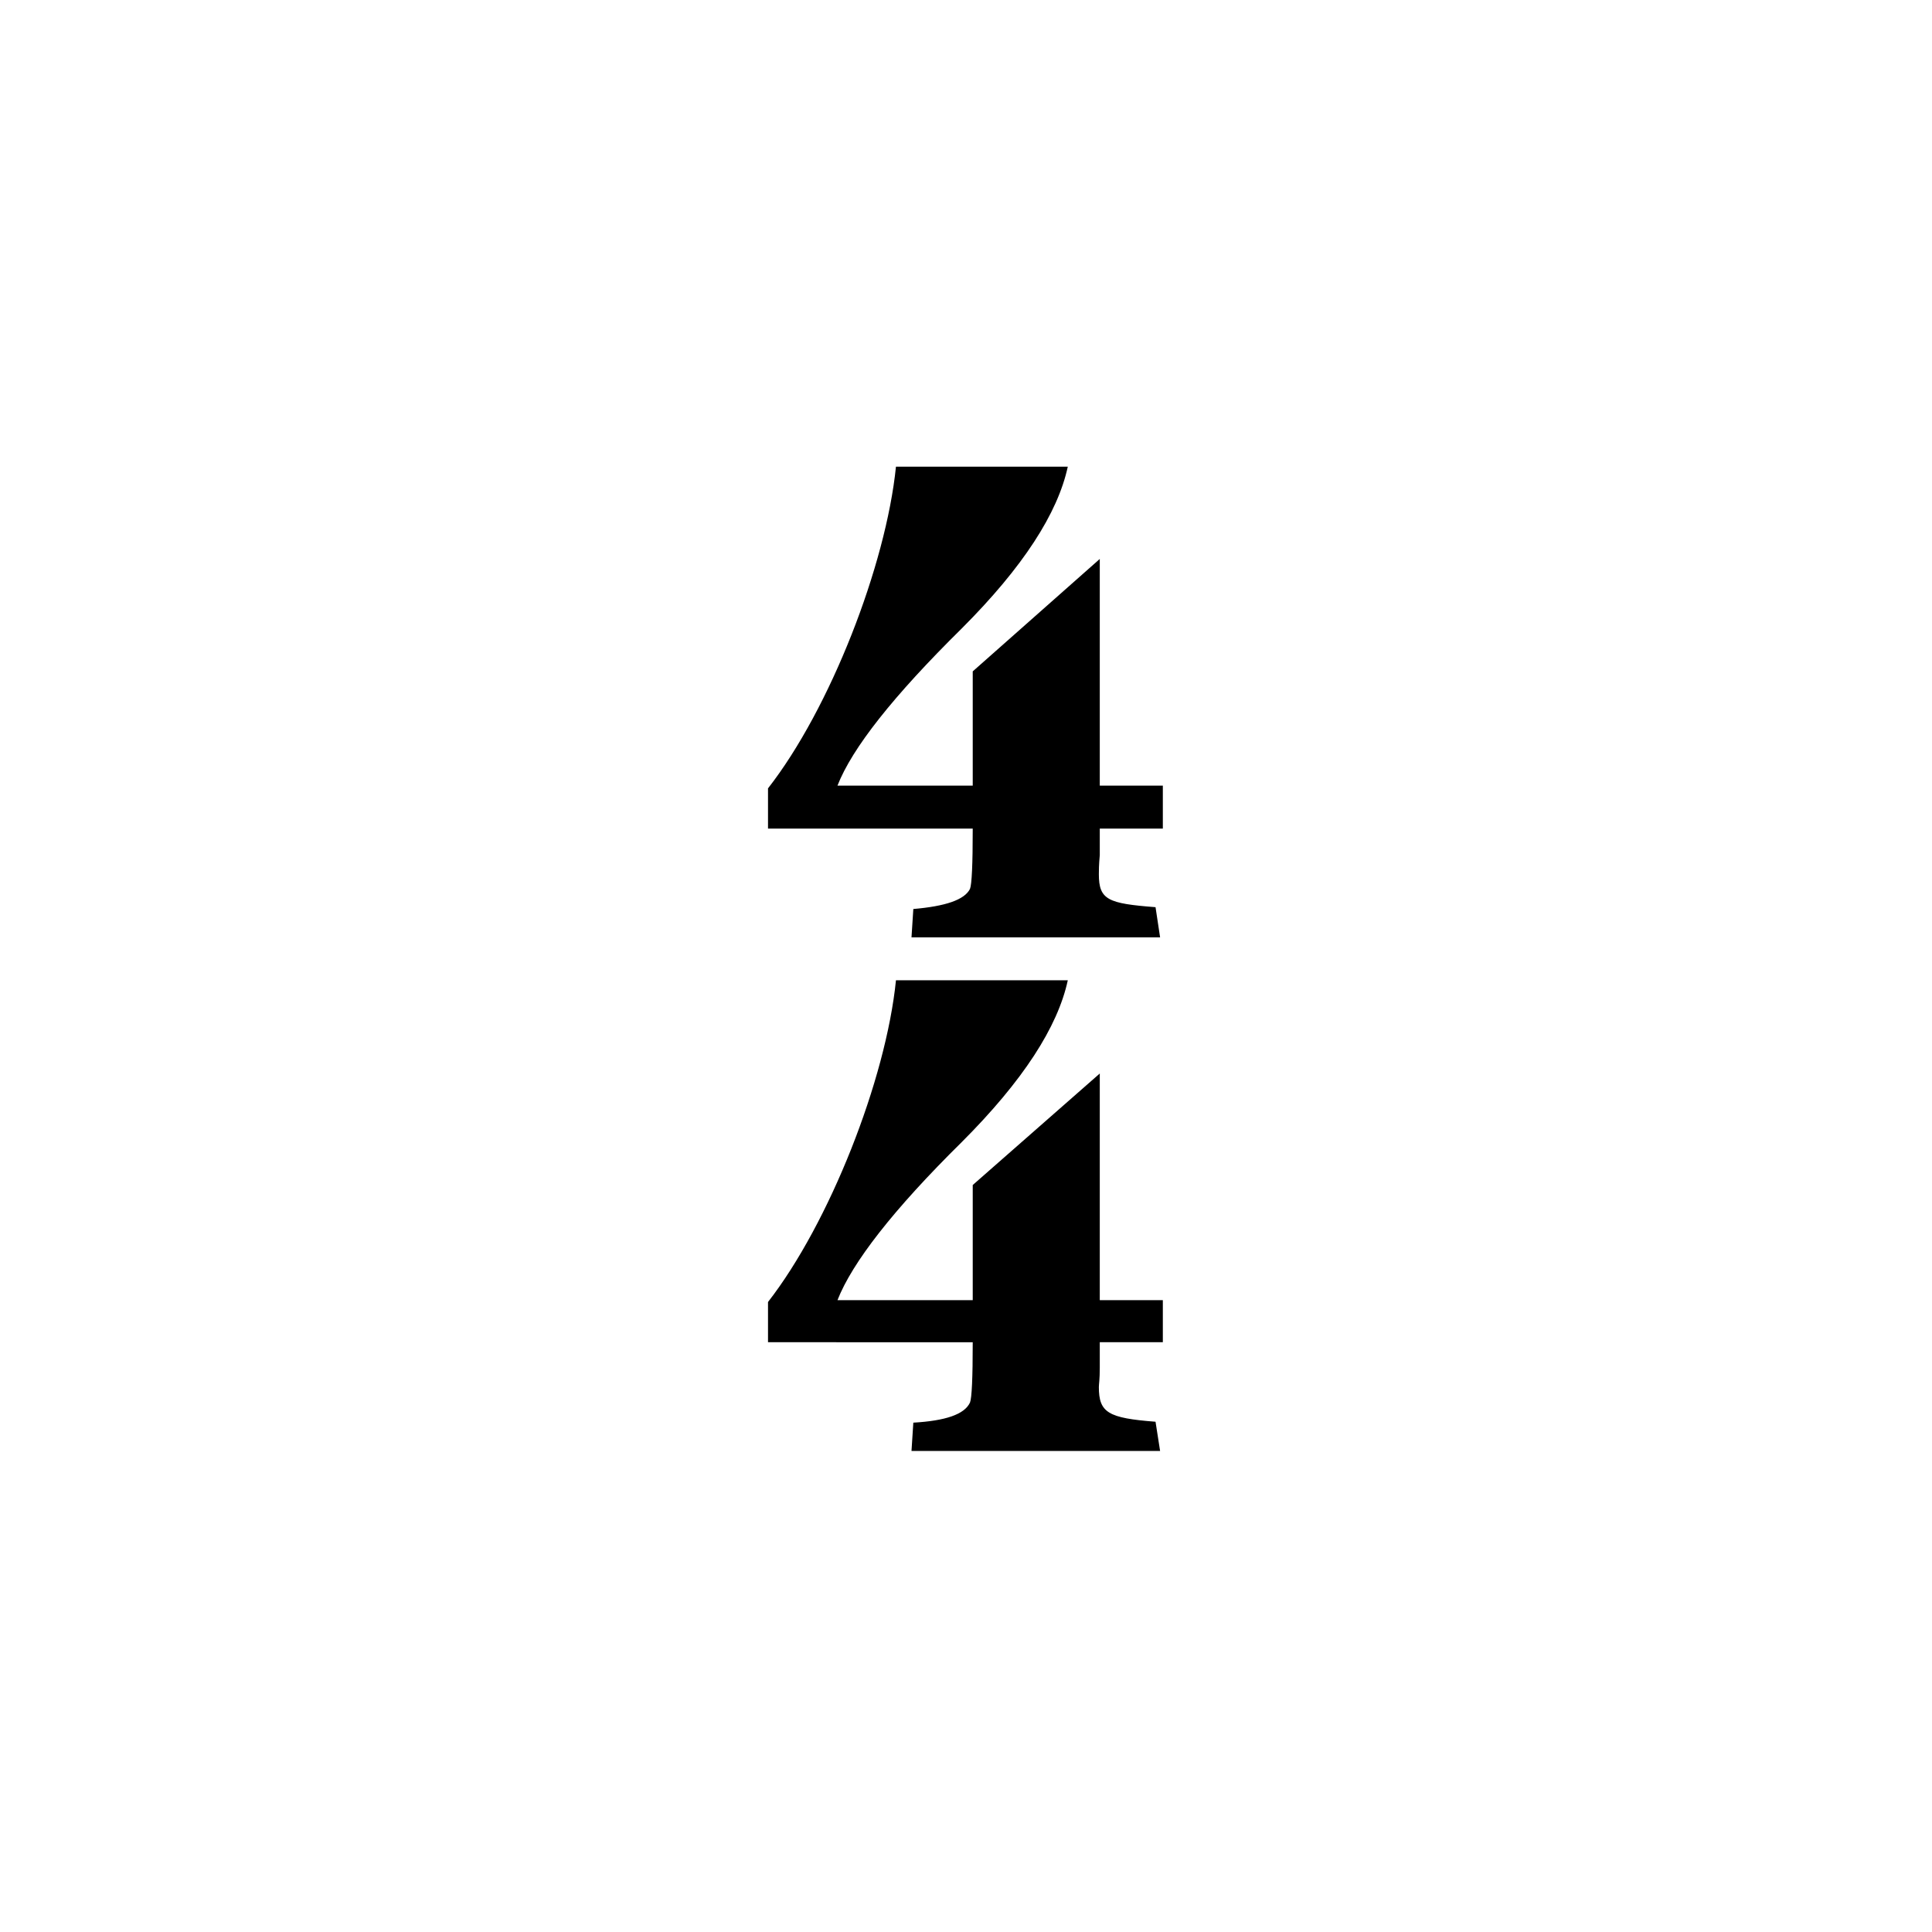 <?xml version="1.0" encoding="utf-8"?>
<!-- Generator: Adobe Illustrator 14.0.0, SVG Export Plug-In . SVG Version: 6.00 Build 43363)  -->
<!DOCTYPE svg PUBLIC "-//W3C//DTD SVG 1.1//EN" "http://www.w3.org/Graphics/SVG/1.1/DTD/svg11.dtd">
<svg version="1.1" id="main" xmlns="http://www.w3.org/2000/svg" xmlns:xlink="http://www.w3.org/1999/xlink" x="0px" y="0px"
	 width="242.362px" height="242.362px" viewBox="0 0 242.362 242.362" enable-background="new 0 0 242.362 242.362"
	 xml:space="preserve">
<g>
	<rect x="255.436" y="34.896" fill="none" width="235.323" height="131.539"/>
</g>
<g>
	<path d="M137.963,103.942v3.325c-0.115,1.261-0.115,1.949-0.115,2.408c0,3.21,1.146,3.669,7.109,4.127l0.573,3.784h-31.186
		l0.229-3.554c4.013-0.344,6.42-1.146,7.108-2.522c0.229-0.573,0.344-3.096,0.344-7.567H96.344v-5.045
		c7.796-9.975,14.791-27.975,16.052-40.358h21.555c-1.261,5.847-5.618,12.612-13.3,20.293c-8.599,8.484-13.758,15.02-15.593,19.72
		h16.968V84.221l15.937-14.102v28.434h7.911v5.389H137.963z M137.963,168.377v3.21c0,1.49-0.115,2.064-0.115,2.408
		c0,3.21,1.146,3.898,7.109,4.356l0.573,3.669h-31.186l0.229-3.554c4.013-0.229,6.42-1.032,7.108-2.522
		c0.229-0.573,0.344-3.096,0.344-7.567H96.344v-5.045c7.682-9.86,14.791-27.861,16.052-40.358h21.555
		c-1.261,5.847-5.618,12.612-13.3,20.293c-8.599,8.484-13.758,15.134-15.593,19.835h16.968v-14.447l15.937-13.988v28.435h7.911
		v5.274H137.963z"/>
</g>
</svg>
